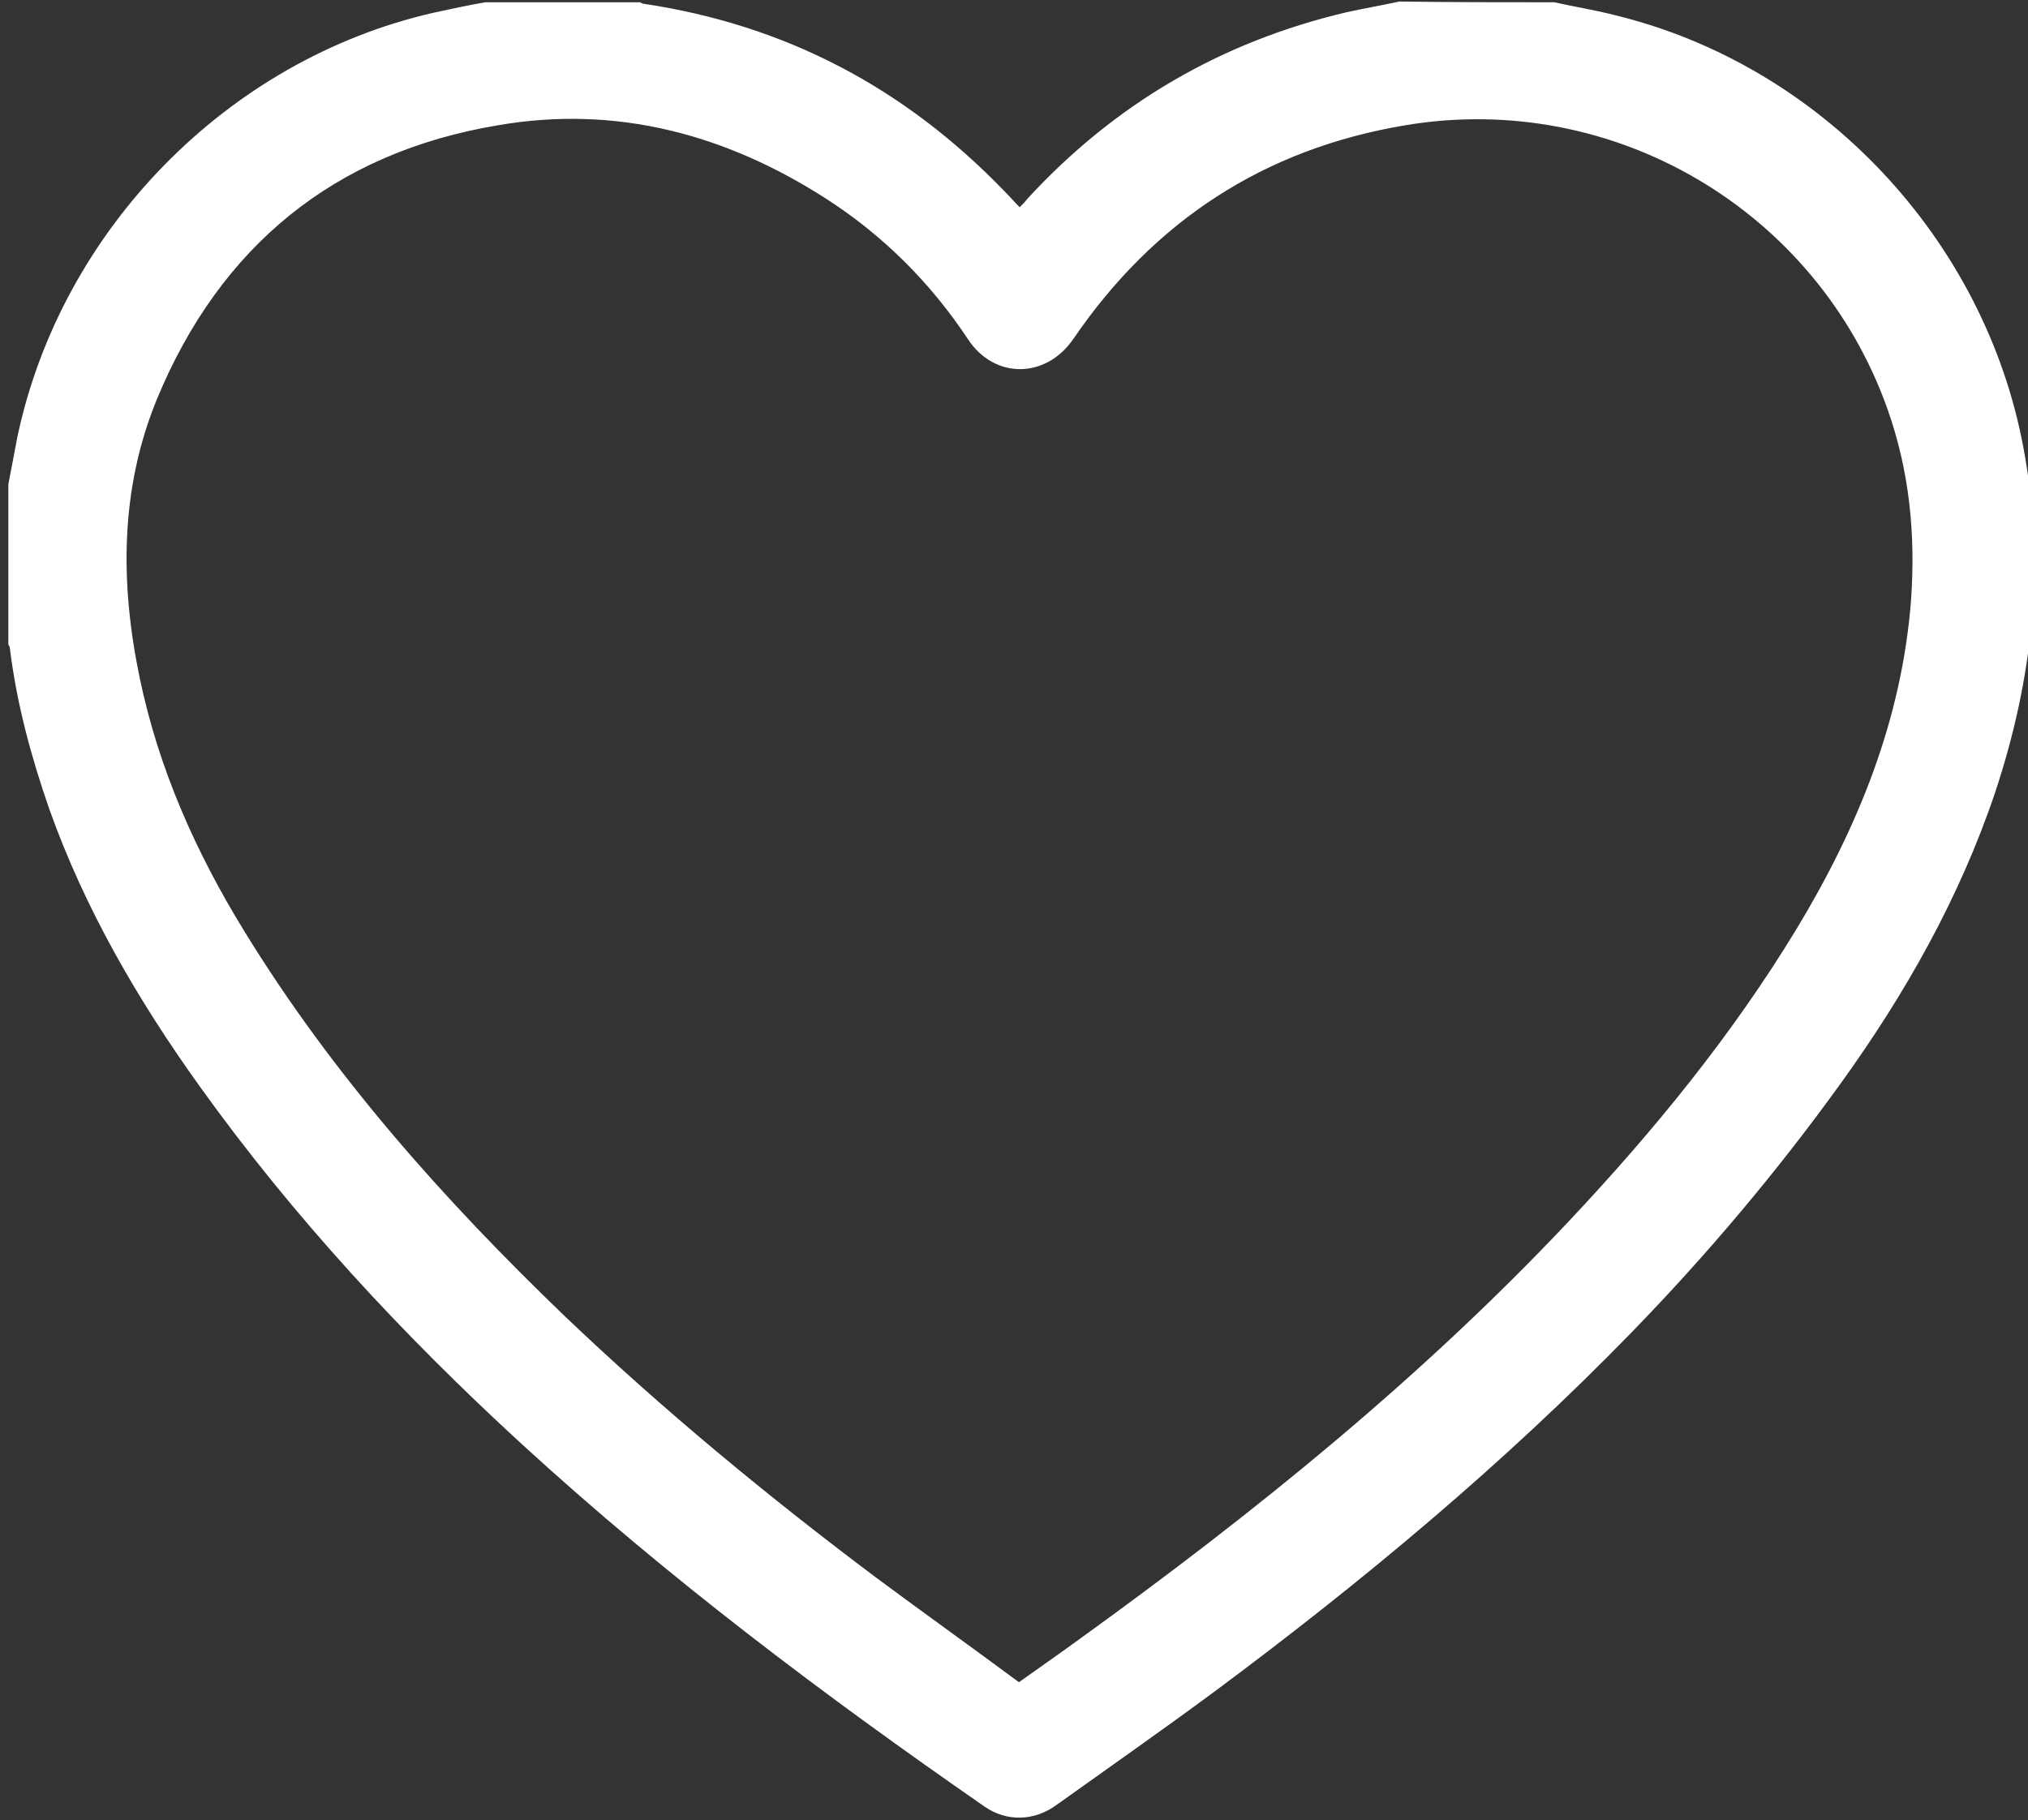<?xml version="1.0" encoding="utf-8"?>
<!-- Generator: Adobe Illustrator 28.0.0, SVG Export Plug-In . SVG Version: 6.00 Build 0)  -->
<svg version="1.1" id="Capa_2_00000138555637207516186430000017874973487106131337_"
	 xmlns="http://www.w3.org/2000/svg" xmlns:xlink="http://www.w3.org/1999/xlink" x="0px" y="0px" viewBox="0 0 267.1 239.8"
	 style="enable-background:new 0 0 267.1 239.8;" xml:space="preserve">
<rect x="0" y="0" width="267.1" height="239.8" fill="#333333" stroke="none"/>
<style type="text/css">
	.st0{fill:#FFFFFF;}
</style>
<g>
	<path class="st0" d="M204.7,0.3c2.7,0.6,5.3,1,8,1.7c27.2,6.6,48.7,29.5,53.8,57c2.9,15.4,1.2,30.5-3.7,45.3
		c-4.7,14-11.9,26.7-20.5,38.6c-8.3,11.5-17.4,22.3-27.3,32.5c-16.9,17.4-35.5,32.9-55,47.4c-6.9,5.1-13.9,10-20.9,15
		c-2.9,2.1-6.5,2.2-9.4,0.2c-21.2-14.7-41.8-30.2-60.9-47.7c-15.7-14.4-30.1-29.9-42.5-47.2c-8.1-11.3-15.1-23.3-19.8-36.5
		c-2.4-6.9-4.3-13.9-5.2-21.2c0-0.2-0.1-0.3-0.2-0.5c0-7,0-14.1,0-21.1c0.4-2.1,0.8-4.2,1.2-6.3C8.1,30.2,30,7.9,57,1.7
		c2.3-0.5,4.6-1,6.9-1.4c6.8,0,13.6,0,20.4,0c0.2,0.1,0.3,0.2,0.5,0.2c18.7,2.8,34.4,11.1,47.5,24.7c0.7,0.7,1.3,1.4,2,2.1
		c0.4-0.4,0.7-0.7,1-1.1c11.5-12.5,25.5-20.7,42.1-24.6c2.3-0.5,4.6-0.9,6.9-1.4C191.1,0.3,197.9,0.3,204.7,0.3z M134.2,221.6
		c2.8-2,5.4-3.8,8-5.7c23-16.6,44.9-34.3,64.4-55c11.2-11.9,21.5-24.5,30-38.5c8.1-13.4,13.9-27.6,15.1-43.4
		c0.6-8.6-0.2-16.9-3.1-25.1c-9.3-26.2-36.1-42-63.5-37.4c-18.6,3.1-33.1,12.6-43.7,28.1c-3.6,5.3-10.4,5.4-13.9,0.1
		c-4.9-7.4-11.1-13.6-18.5-18.4c-13.3-8.6-27.8-12.5-43.4-9.8C44,20.1,29,32.5,20.7,52.5c-4.9,11.9-4.9,24.3-2.3,36.8
		c2.5,12,7.4,23,13.8,33.4c11.6,18.9,26.2,35.3,42.1,50.6c13,12.4,26.8,23.8,41.2,34.6C121.7,212.5,128,217,134.2,221.6z"/>
</g>
</svg>
